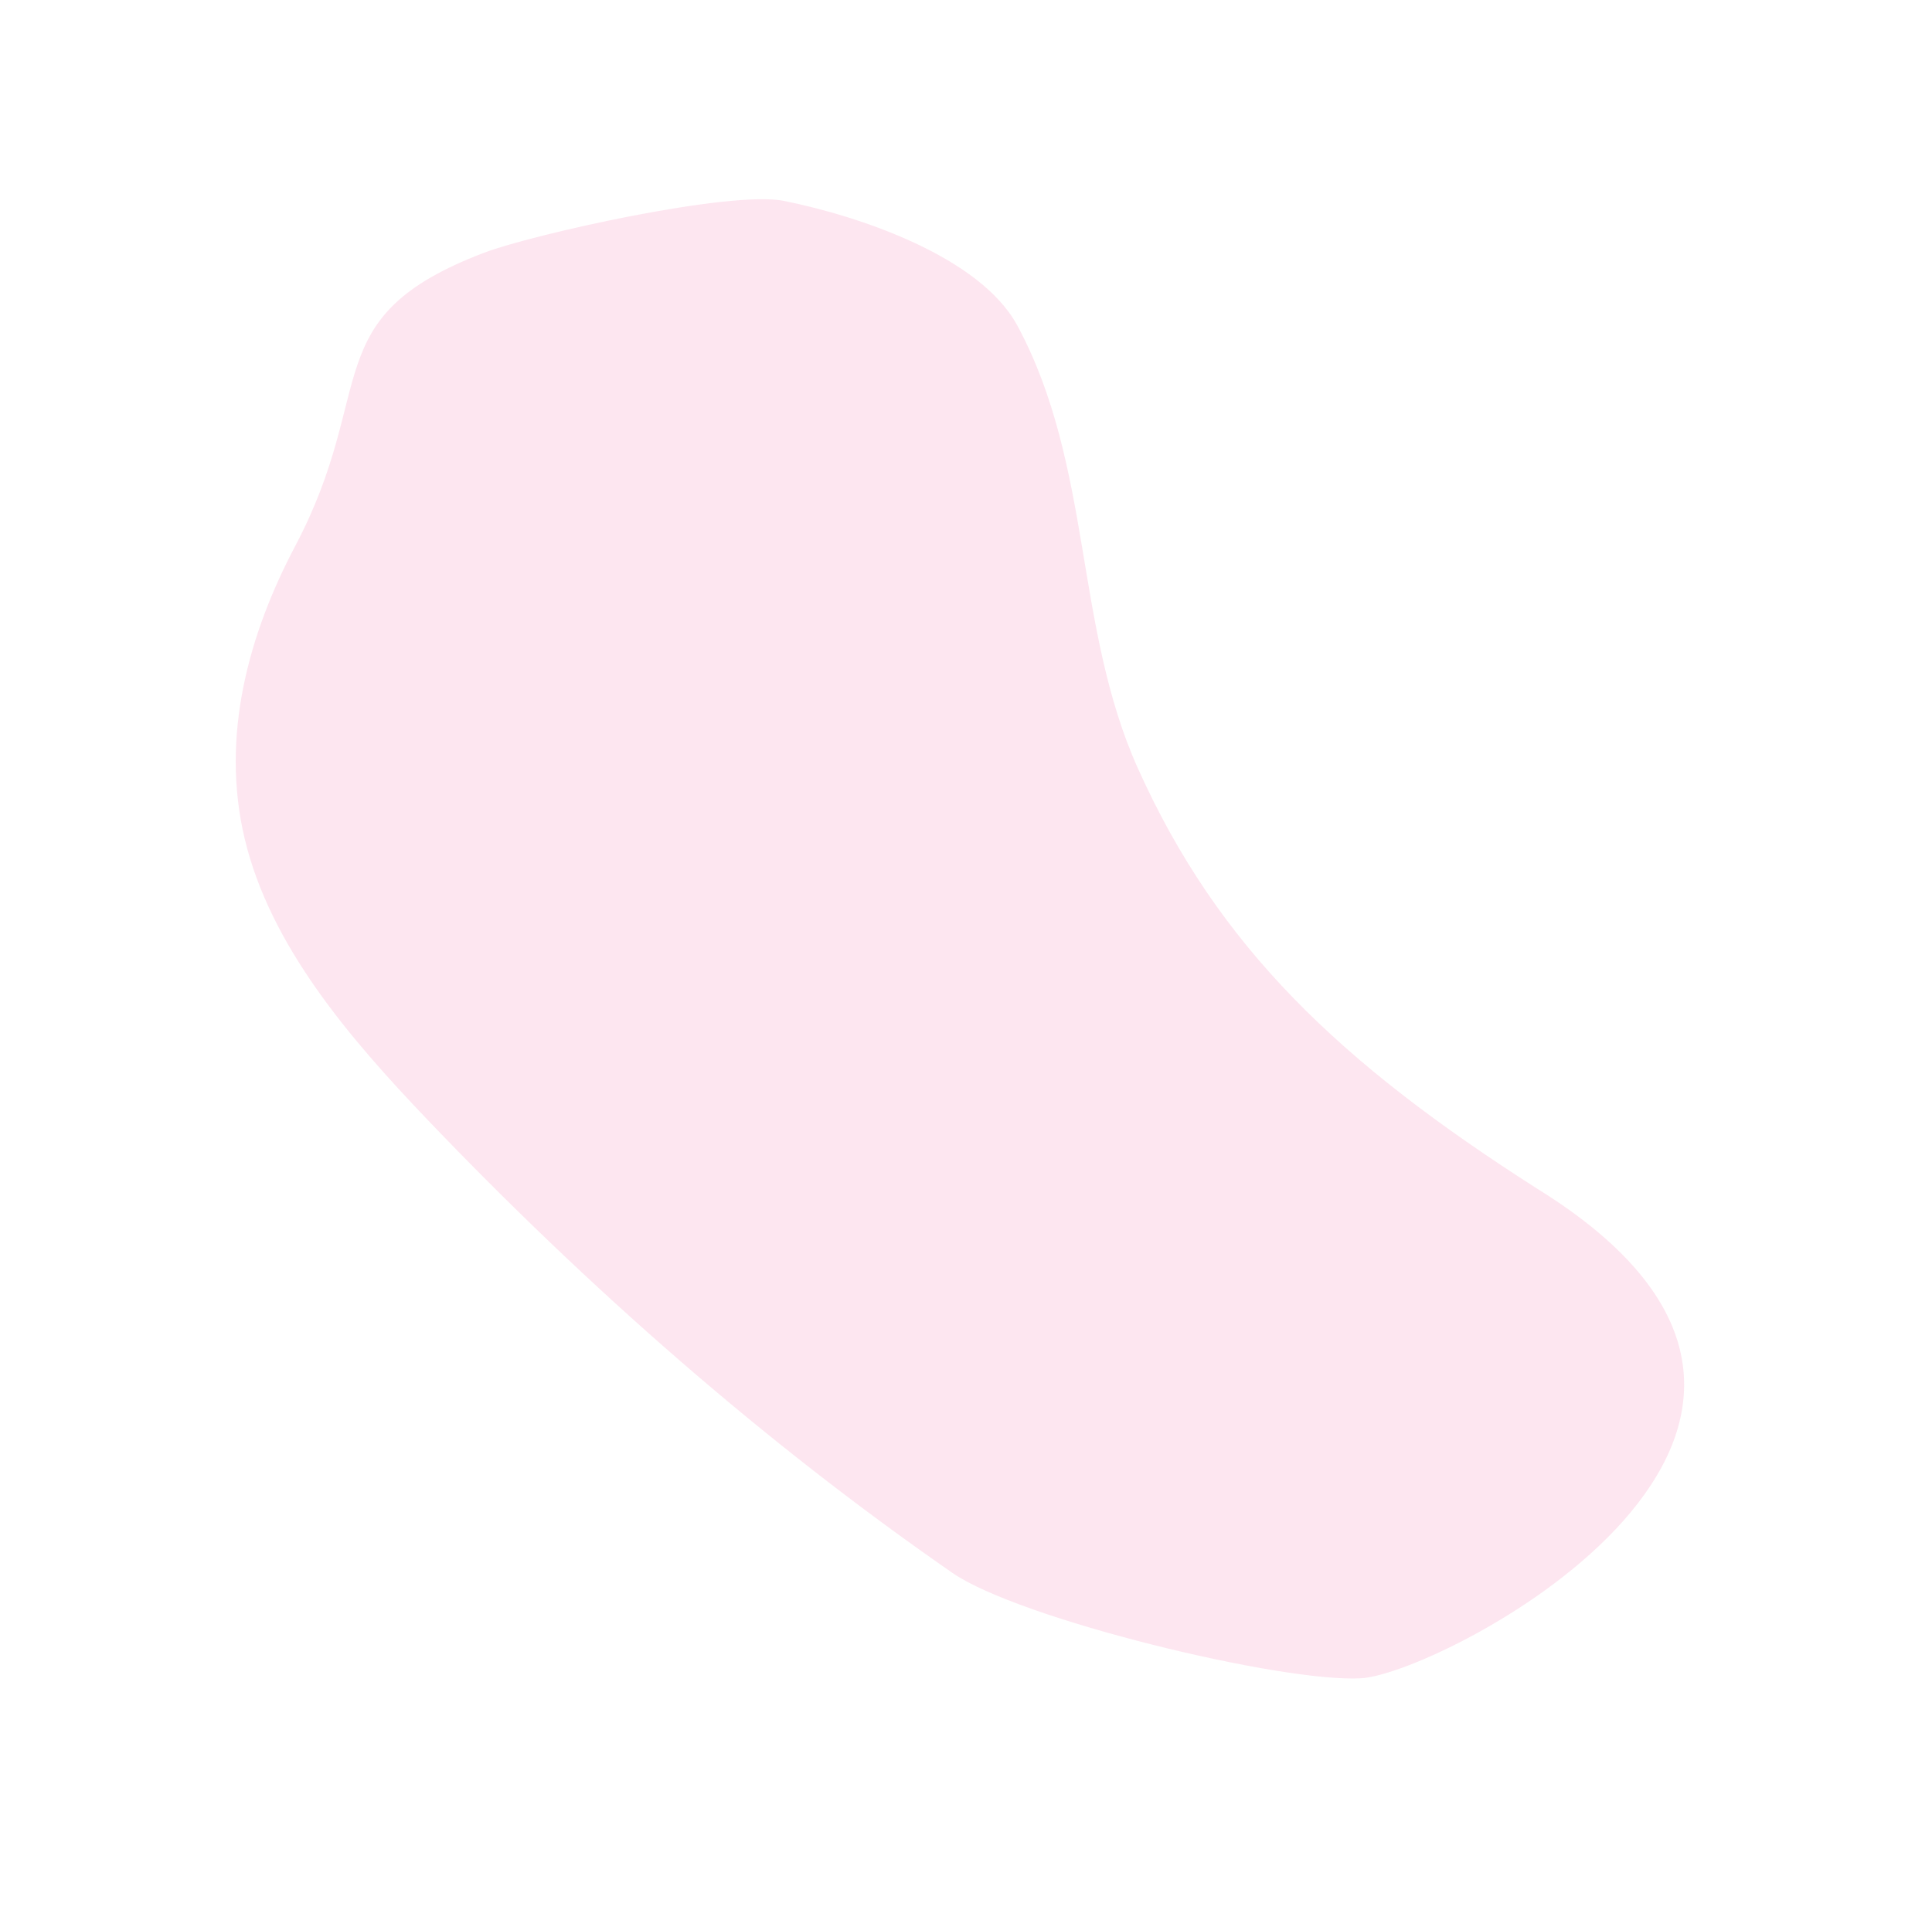 <svg xmlns="http://www.w3.org/2000/svg" width="446.336" height="442.117" viewBox="0 0 446.336 442.117">
  <path id="Контур_7462" data-name="Контур 7462" d="M27.637,167.4c52.919-10.75,91.715-11.02,133.678,5.742,16.771,6.7,30.893,17.514,45,27.934s28.808,20.775,46.134,26.279,43.971-7.233,58.856-16.778c10.625-6.814,36.47-46.089,41.473-56.786,17.676-37.788-4.257-39.391-15.749-78.983C330.695,53,319.1,31.249,298.387,18.032,276.966,4.366,249.13,1.747,222.7.7c-53.427-2.1-107.187.391-159.765,9C44.5,12.717-9.413,44.314-21.863,57.8-34.733,71.742-74.224,189.614,27.637,167.4Z" transform="matrix(-0.719, -0.695, 0.695, -0.719, 258.543, 414.177)" fill="#e60064" opacity="0.1"/>
</svg>

